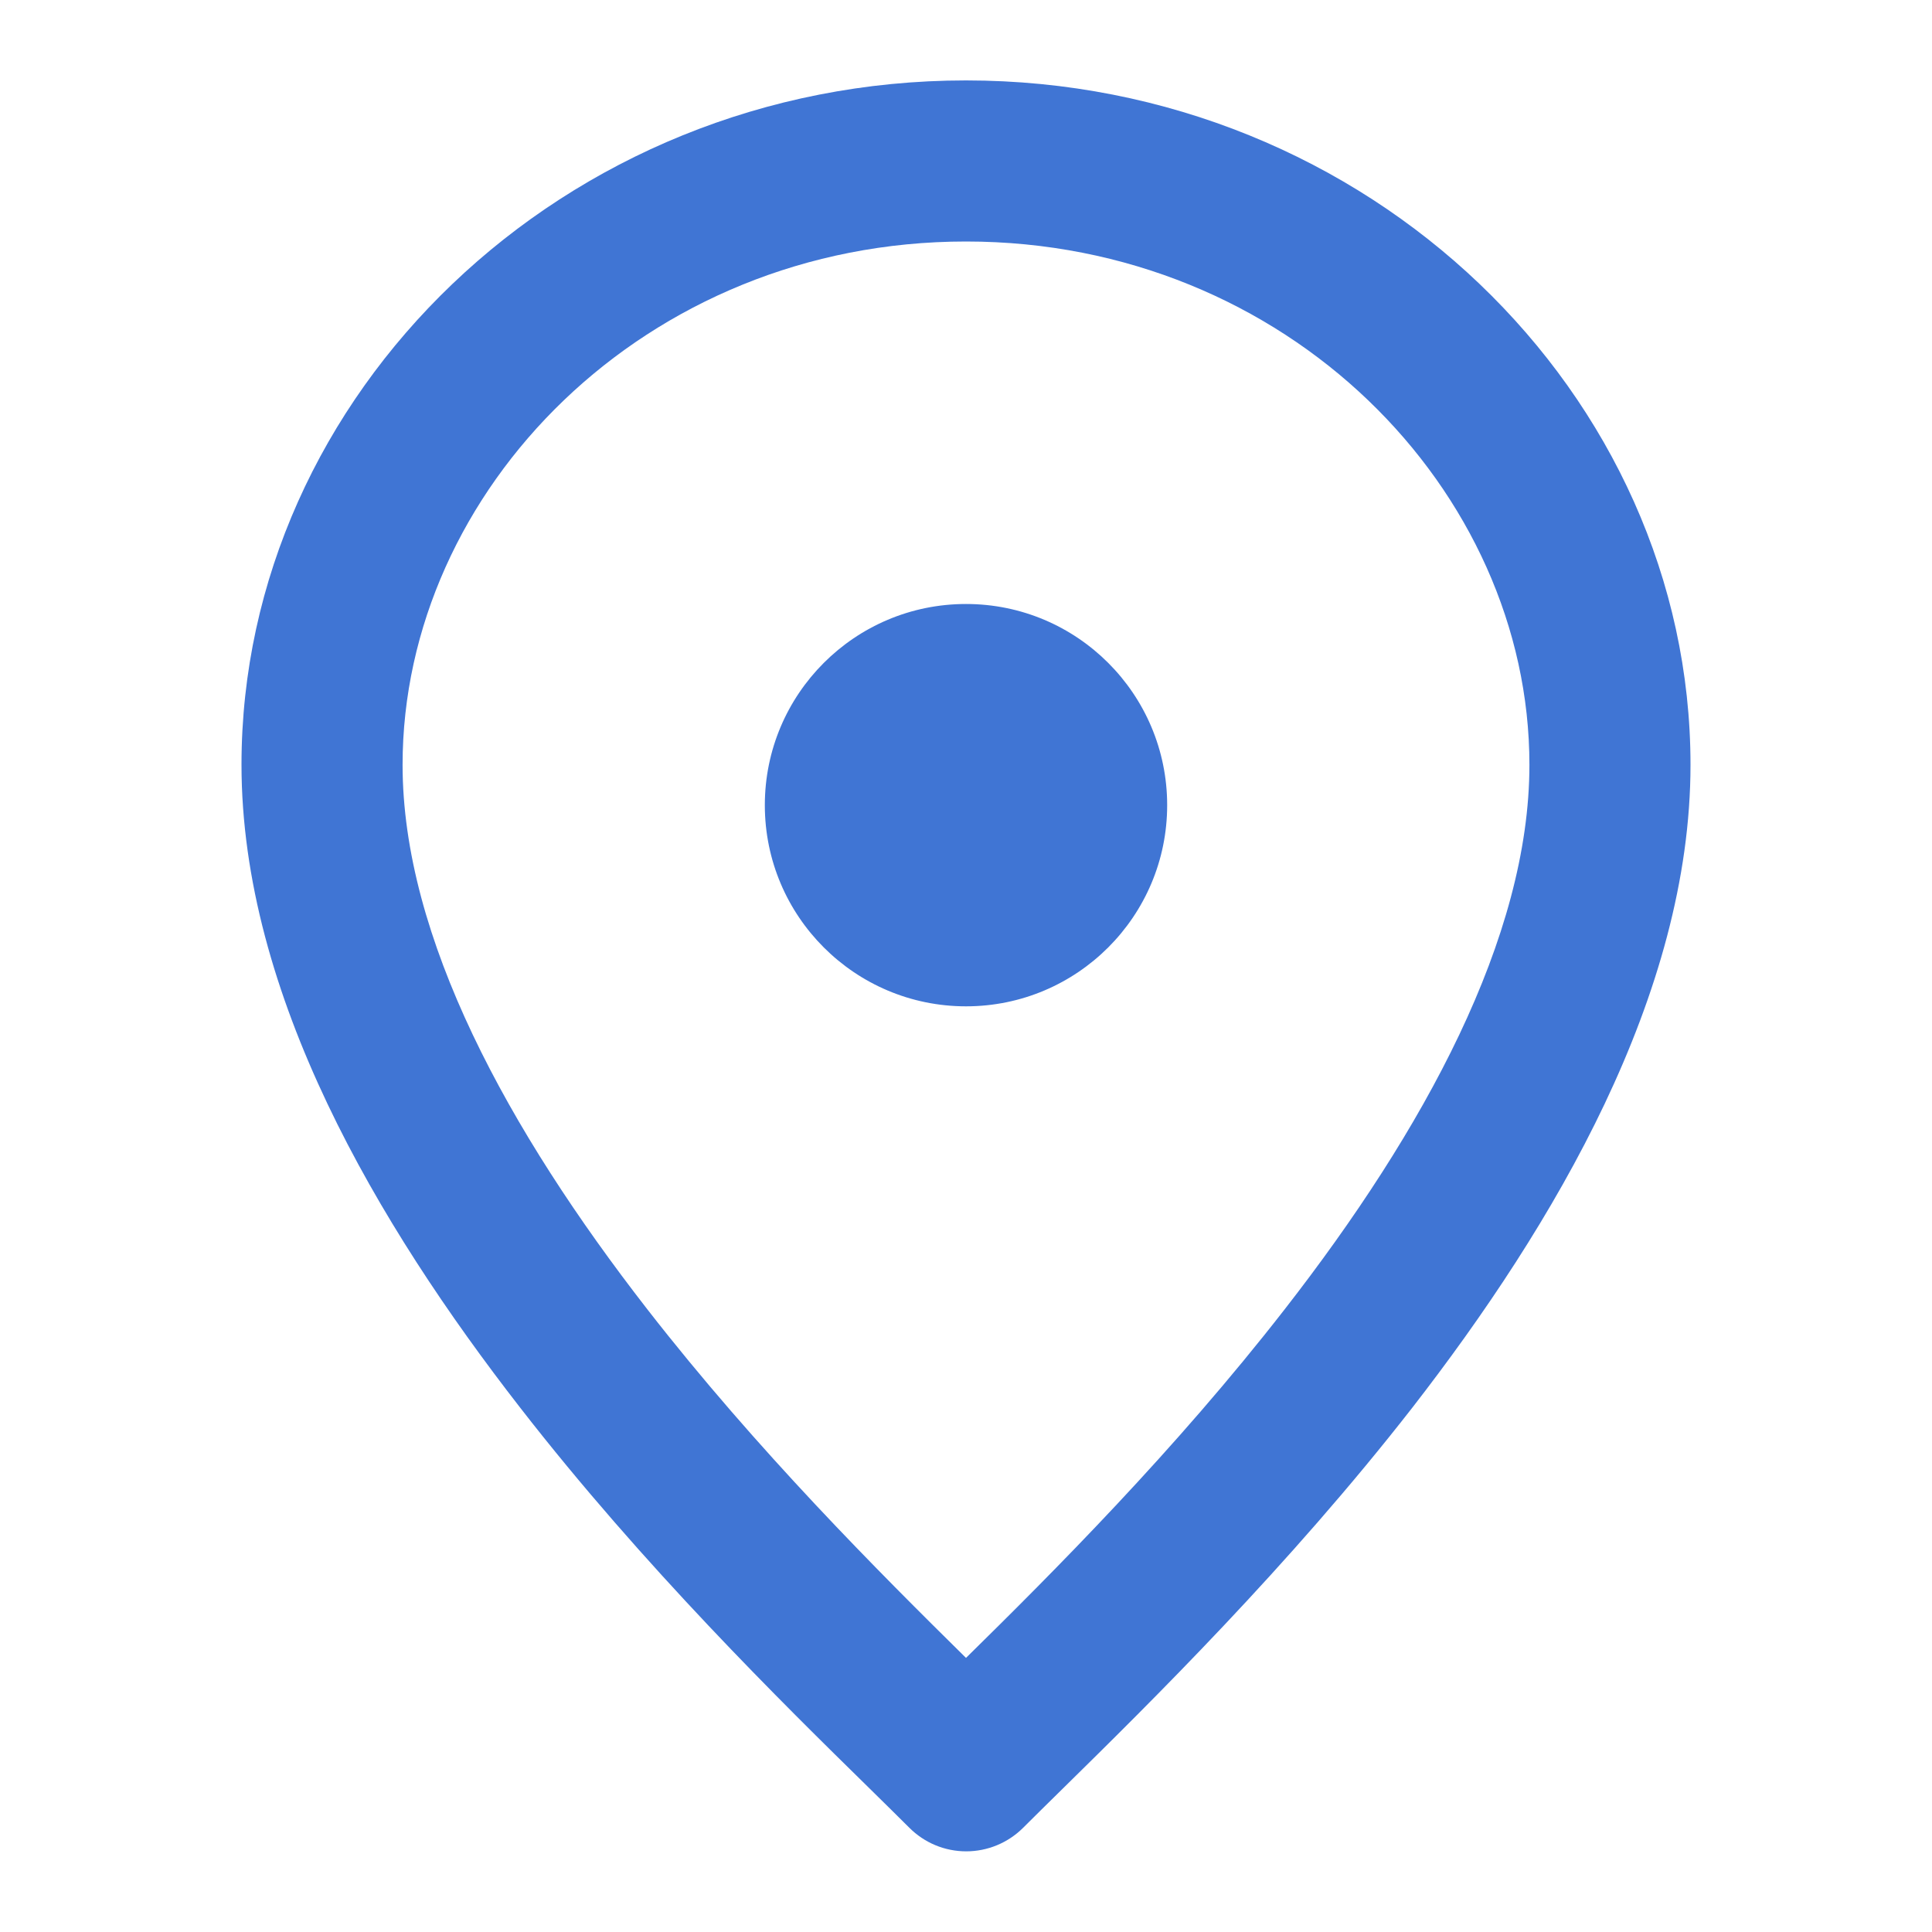 <?xml version="1.0" encoding="utf-8"?>
<!-- Generator: Adobe Illustrator 22.0.1, SVG Export Plug-In . SVG Version: 6.00 Build 0)  -->
<svg version="1.1" id="Layer_1" xmlns="http://www.w3.org/2000/svg" xmlns:xlink="http://www.w3.org/1999/xlink" x="0px" y="0px"
	 viewBox="0 0 800 800" style="enable-background:new 0 0 800 800;" xml:space="preserve">
<style type="text/css">
	.st0{fill:#4075D4;}
</style>
<path class="st0" d="M166.7,316.7C166.7,203.1,267,100,400,100s233.3,103.1,233.3,216.7c0,71.5-43.7,151.4-101.3,225.4
	c-45.5,58.5-96.1,109.1-132,144.4c-35.9-35.4-86.5-85.9-132-144.4C210.4,468,166.7,388.2,166.7,316.7z M400,33.3
	c-167,0-300,130.2-300,283.3c0,95.2,56.3,190.3,115.4,266.3C266.5,648.7,324,705.2,360,740.5c6.2,6.1,11.8,11.6,16.5,16.3
	c6.3,6.3,14.7,9.8,23.6,9.8c8.8,0,17.3-3.5,23.6-9.8c4.8-4.8,10.3-10.2,16.5-16.3l0,0c35.9-35.3,93.4-91.9,144.6-157.6
	C643.7,507,700,411.8,700,316.7C700,163.5,567,33.3,400,33.3z M400,416.7c46,0,83.3-37.3,83.3-83.3S446,250.1,400,250.1
	s-83.3,37.3-83.3,83.3S354,416.7,400,416.7z"/>
</svg>

